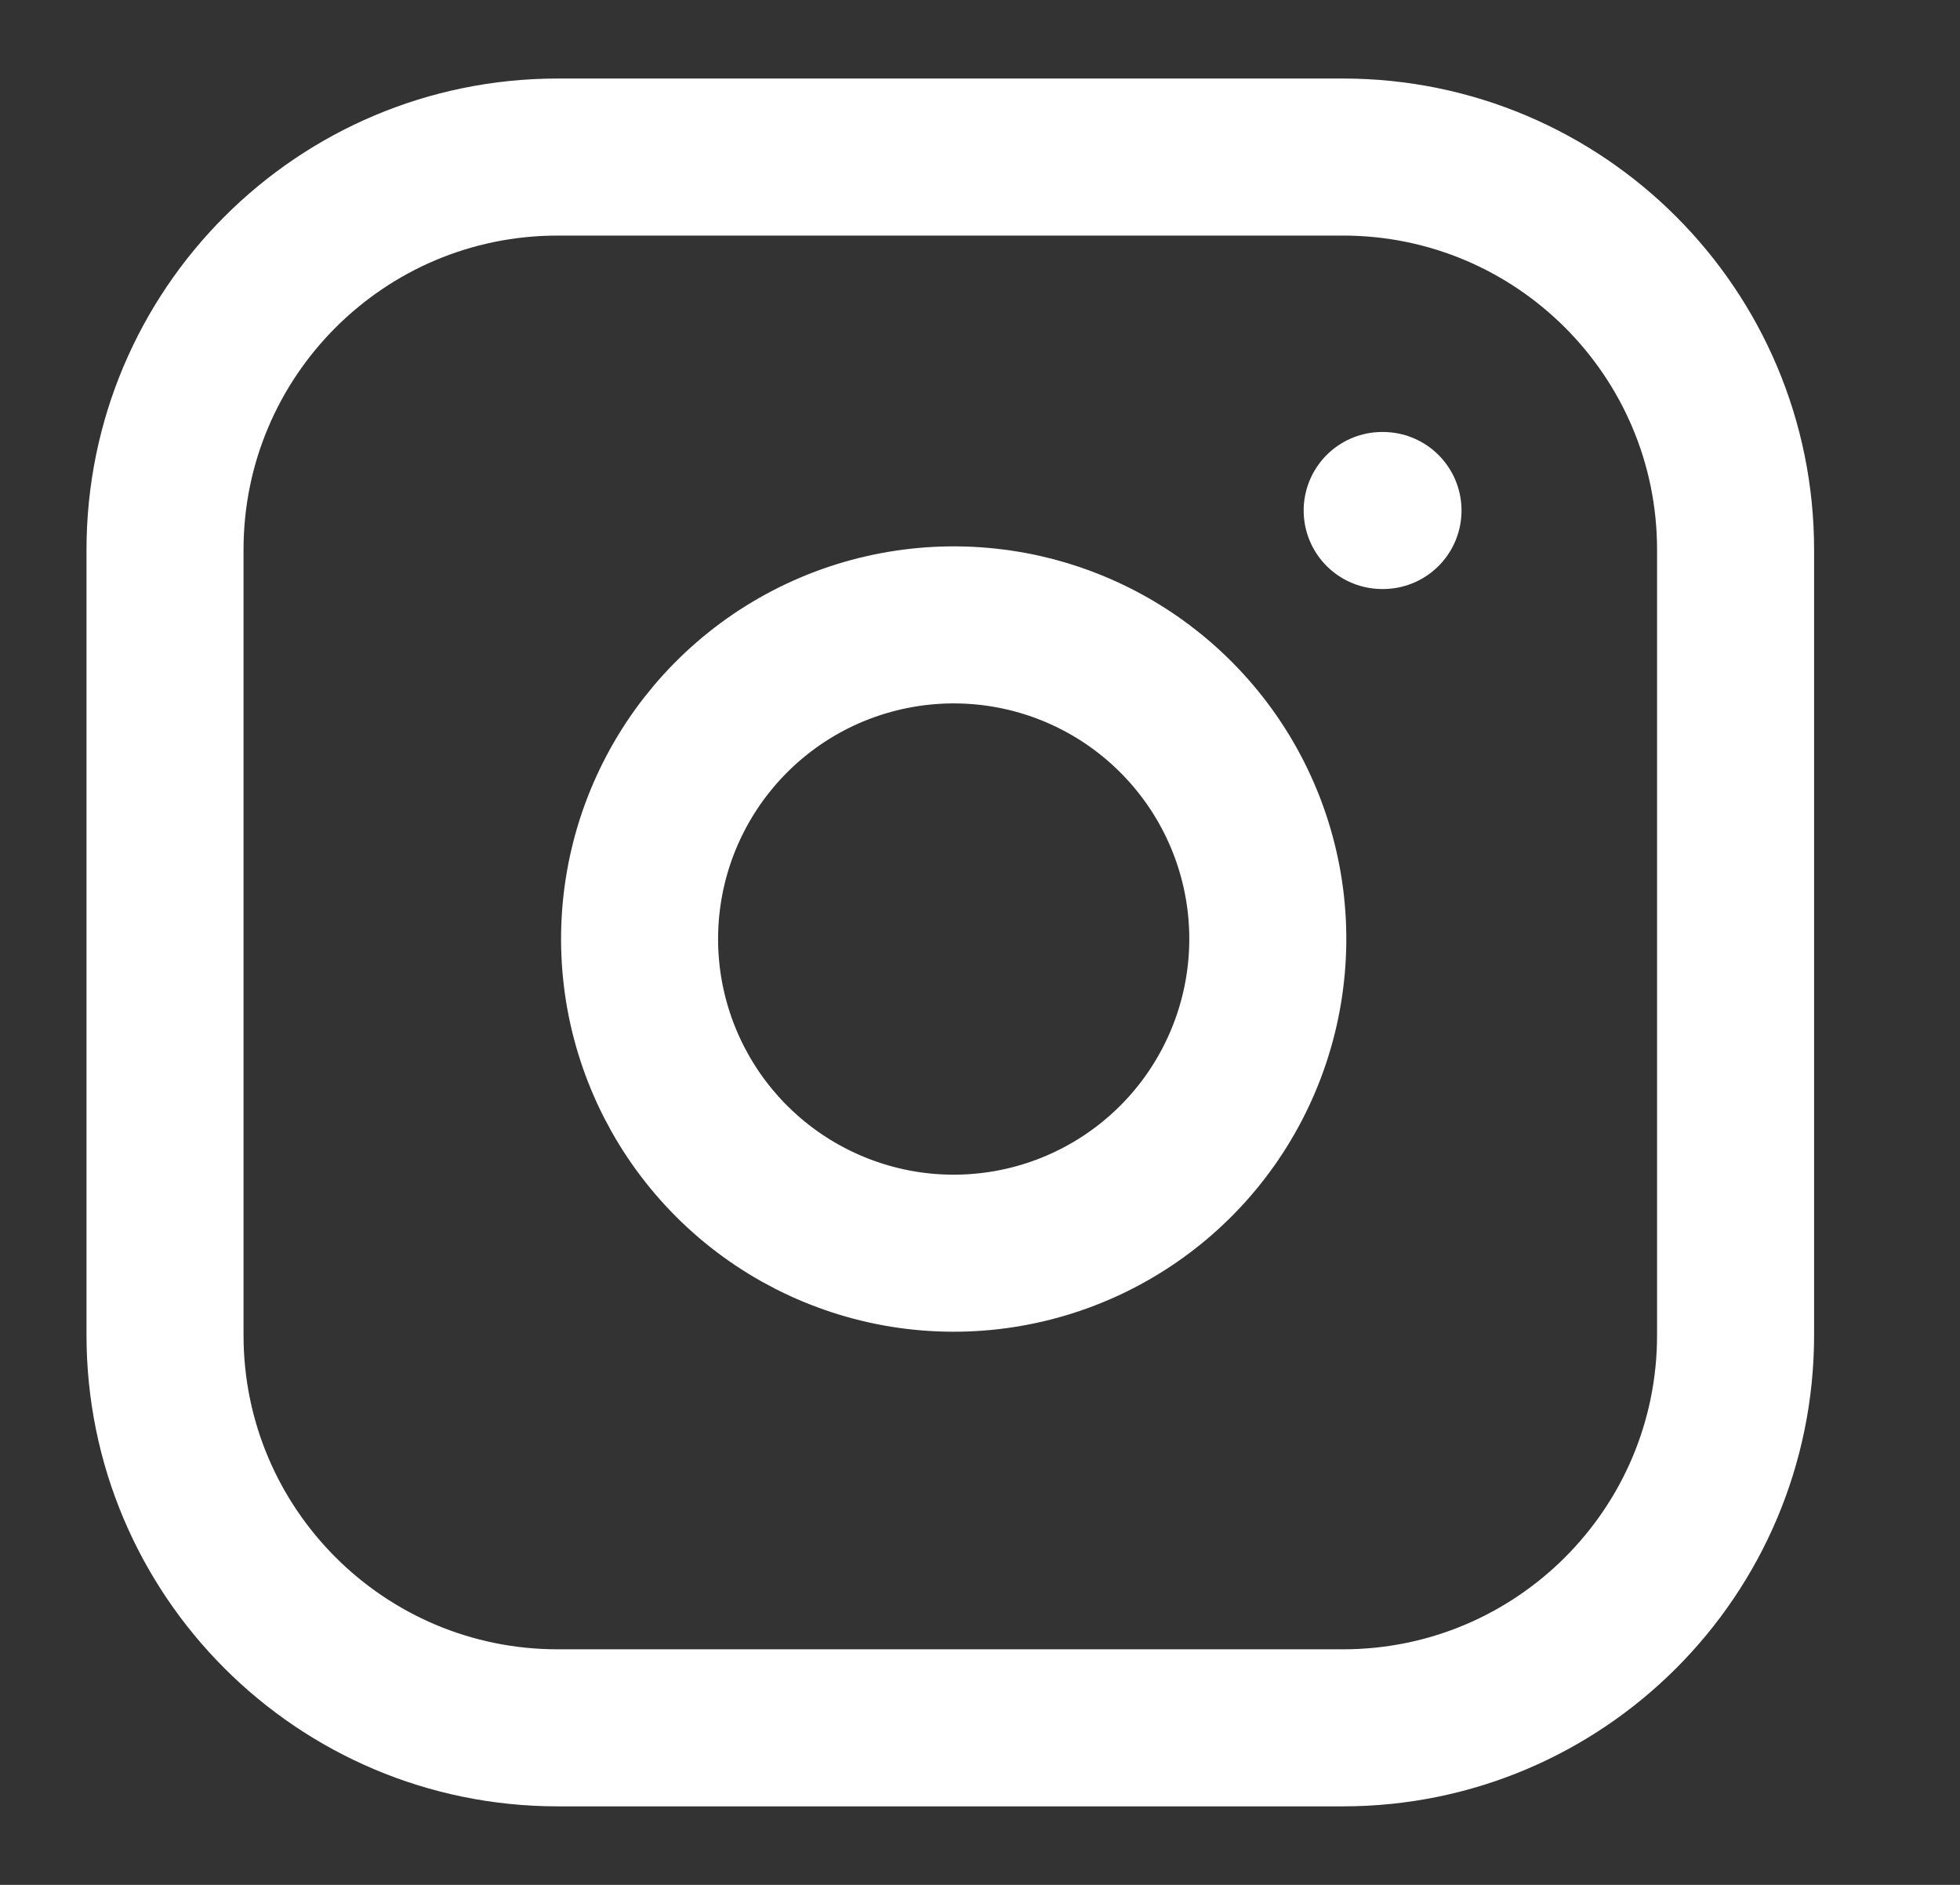 <svg width="26" height="25" viewBox="0 0 26 25" fill="none" xmlns="http://www.w3.org/2000/svg">
<rect x="0" y="0" width="26" height="25" fill="#333333" stroke="none"/>
<path d="M17.814 2.083H7.398C4.521 2.083 2.189 4.415 2.189 7.292V17.708C2.189 20.585 4.521 22.917 7.398 22.917H17.814C20.691 22.917 23.023 20.585 23.023 17.708V7.292C23.023 4.415 20.691 2.083 17.814 2.083Z" stroke="white" stroke-width="2.083" stroke-linecap="round" stroke-linejoin="round"/>
<path d="M16.773 11.844C16.901 12.71 16.753 13.596 16.349 14.374C15.946 15.152 15.307 15.783 14.524 16.177C13.742 16.571 12.854 16.708 11.989 16.569C11.124 16.429 10.325 16.021 9.705 15.401C9.085 14.781 8.677 13.982 8.537 13.117C8.398 12.251 8.535 11.364 8.929 10.582C9.323 9.799 9.954 9.16 10.732 8.756C11.51 8.353 12.395 8.205 13.262 8.333C14.147 8.464 14.965 8.876 15.597 9.508C16.23 10.141 16.642 10.959 16.773 11.844Z" stroke="white" stroke-width="2.083" stroke-linecap="round" stroke-linejoin="round"/>
<path d="M18.335 6.771H18.346" stroke="white" stroke-width="2.083" stroke-linecap="round" stroke-linejoin="round"/>
</svg>
